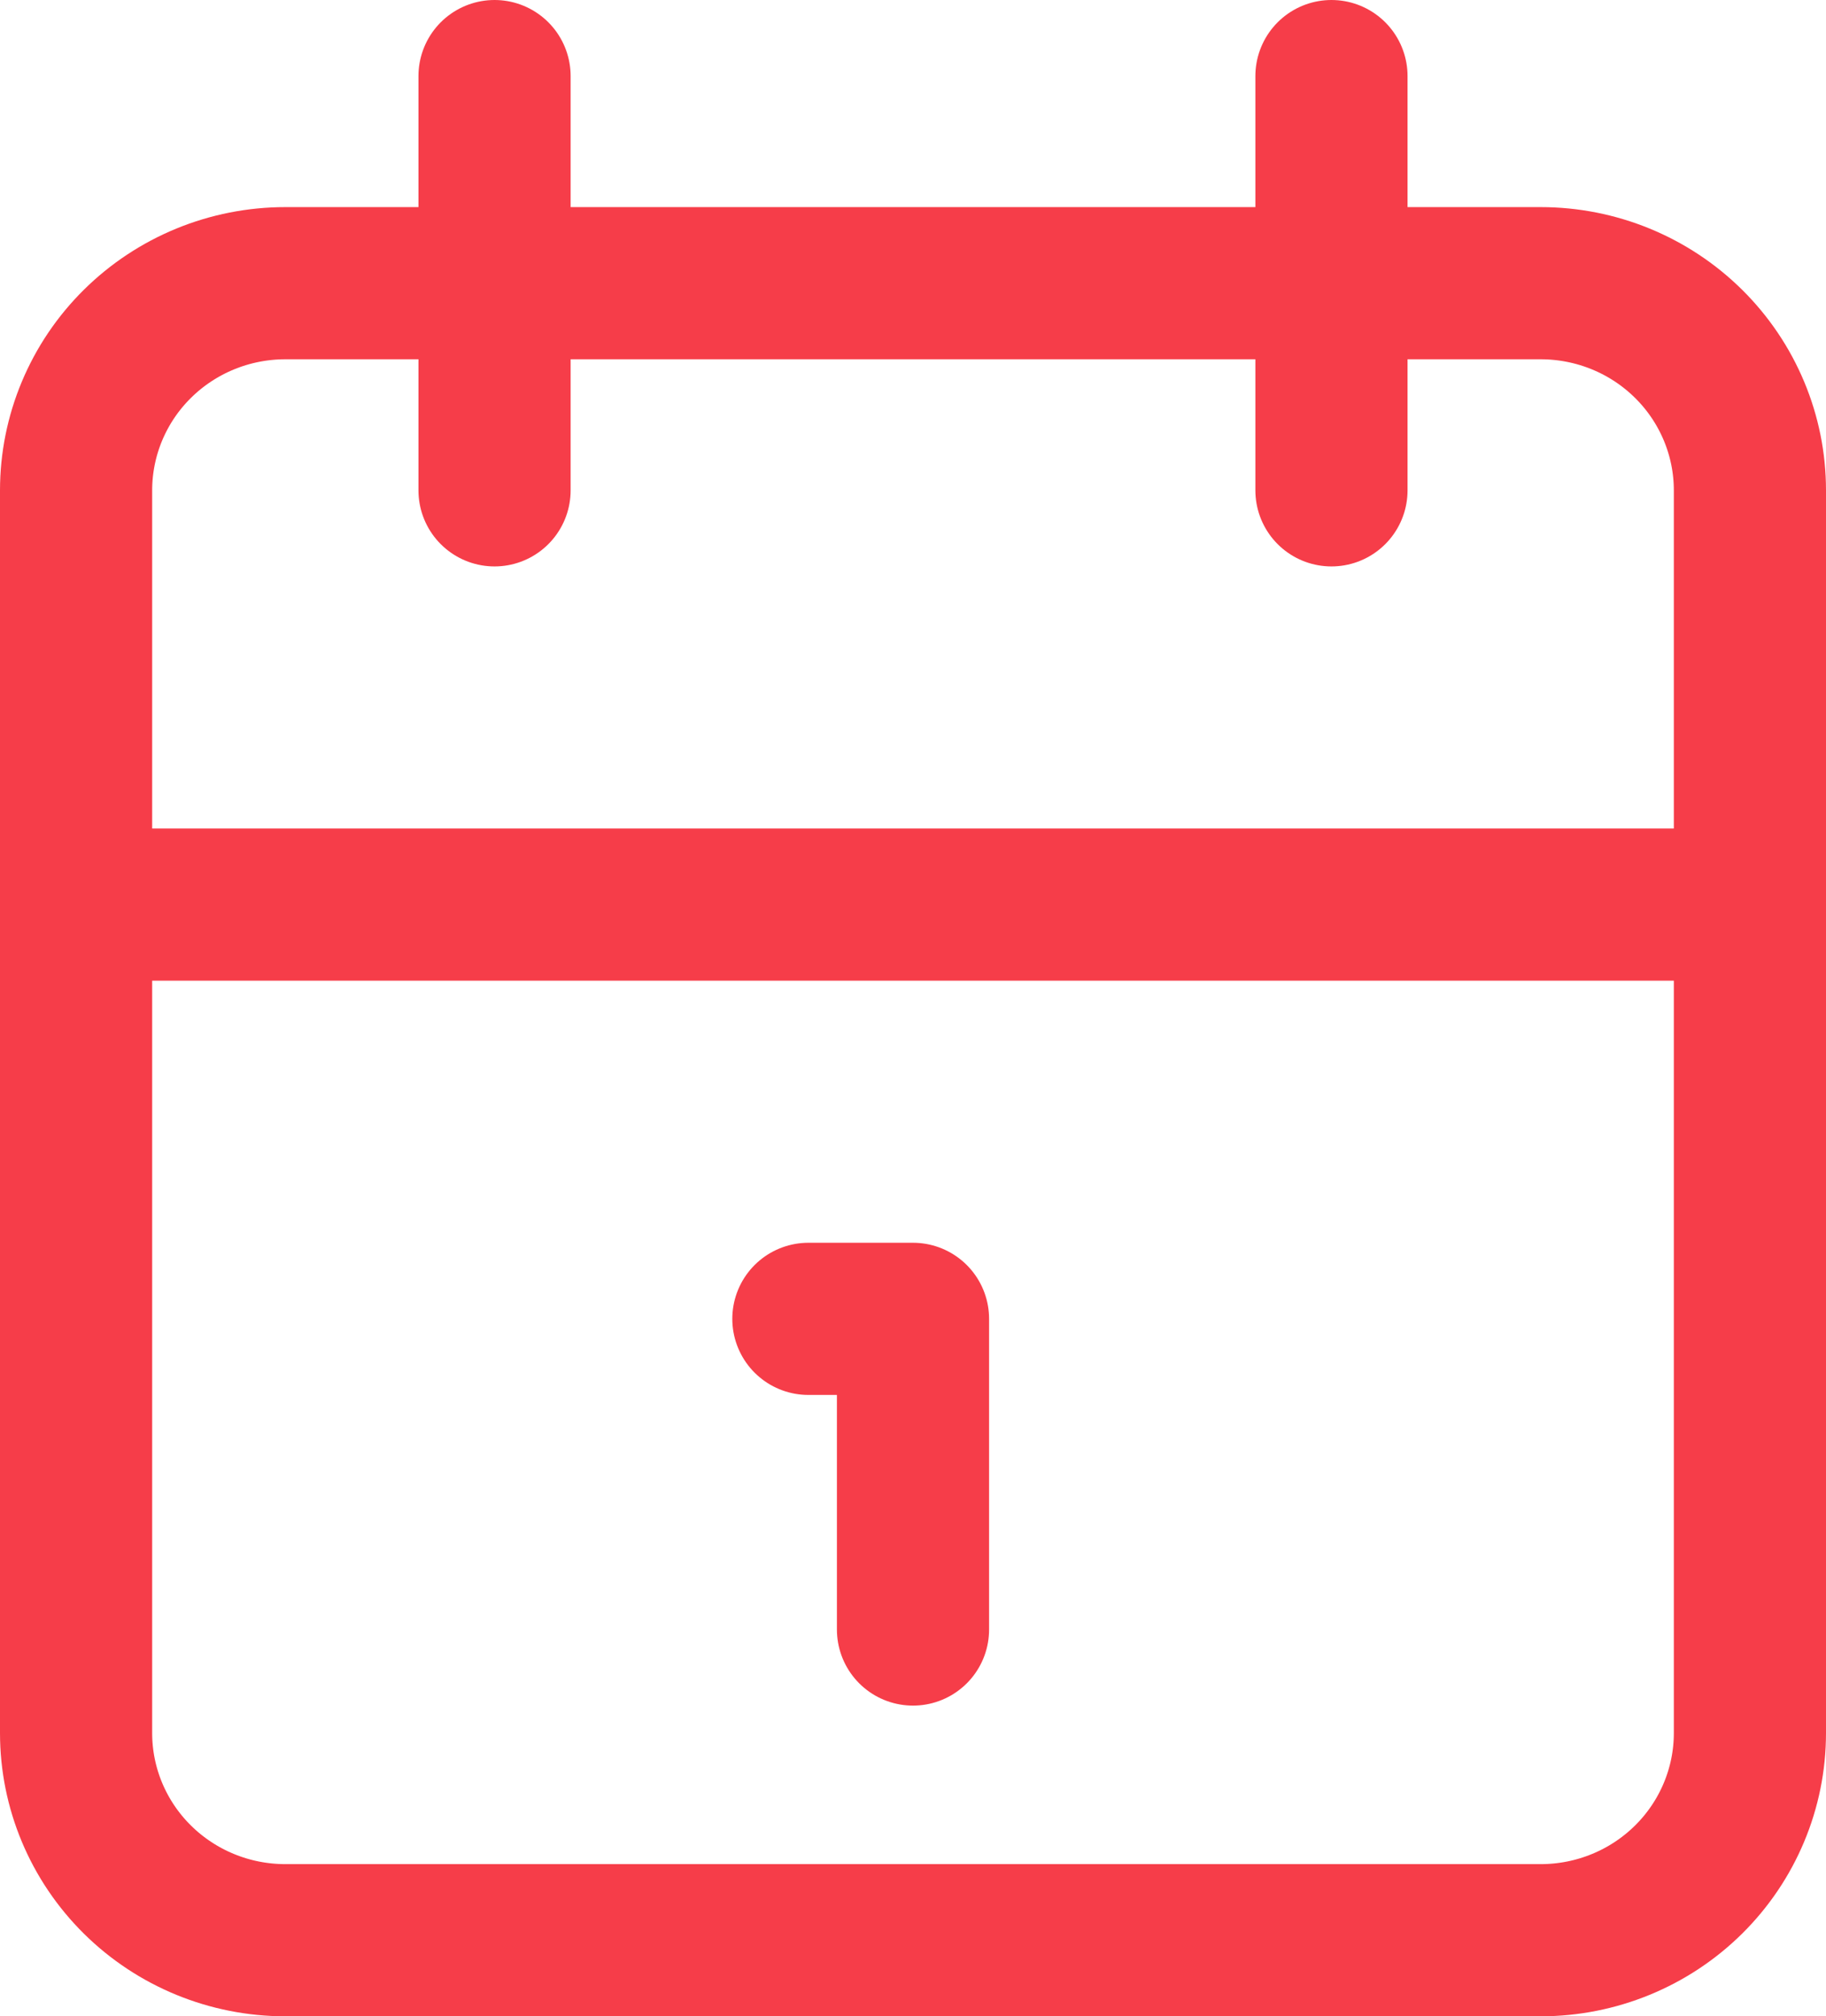 <svg width="48" height="53" viewBox="0 0 48 53" fill="none" xmlns="http://www.w3.org/2000/svg">
<path d="M35 2V12.889M13 2V12.889M2 23.778H46M21.25 34.667H24V42.833M2 12.889C2 11.445 2.579 10.06 3.611 9.039C4.642 8.018 6.041 7.444 7.5 7.444H40.5C41.959 7.444 43.358 8.018 44.389 9.039C45.42 10.06 46 11.445 46 12.889V45.556C46 46.999 45.42 48.384 44.389 49.405C43.358 50.426 41.959 51 40.5 51H7.5C6.041 51 4.642 50.426 3.611 49.405C2.579 48.384 2 46.999 2 45.556V12.889Z" stroke="#F63D49" stroke-width="4" stroke-linecap="round" stroke-linejoin="round"/>
</svg>
